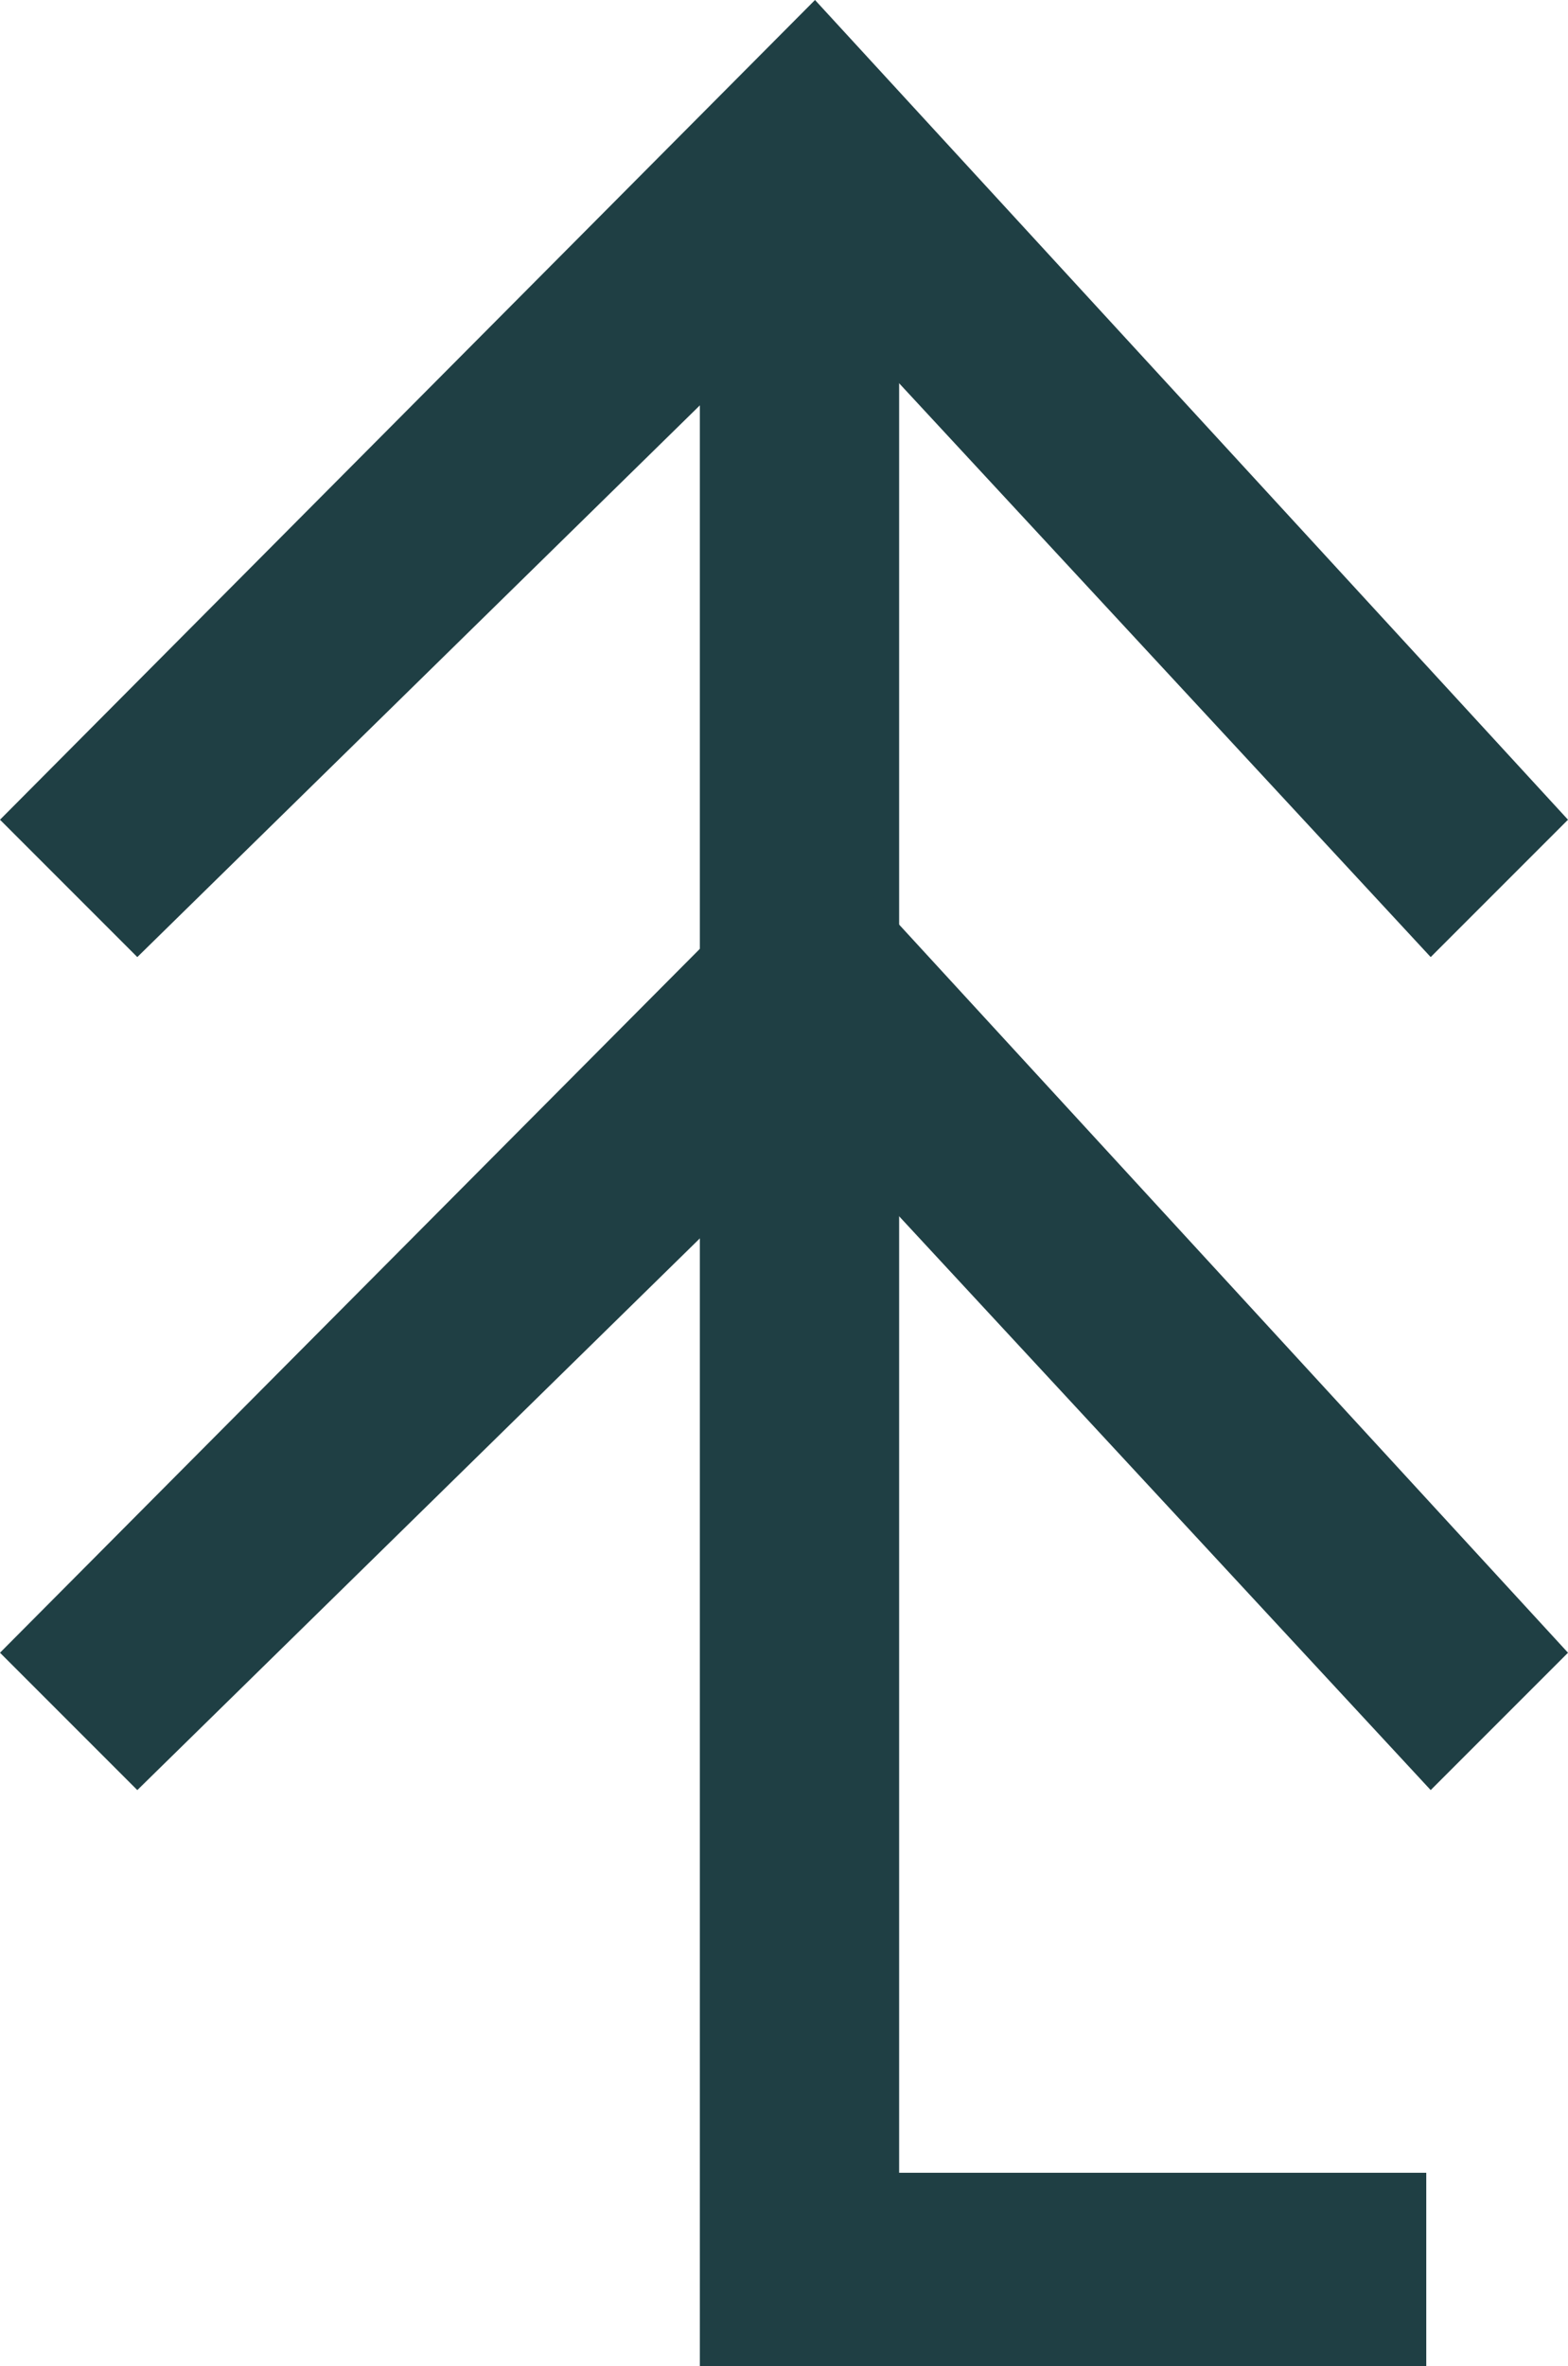 <?xml version="1.0" encoding="UTF-8"?> <svg xmlns="http://www.w3.org/2000/svg" width="177" height="267" viewBox="0 0 177 267" fill="none"> <path d="M161 267H79V28H101.497V245.184H161V267Z" fill="#1F3F44"></path> <path d="M92 33L15.5 108L0 92.5L92 0L177 92.5L161.5 108L92 33Z" fill="#1F3F44"></path> <path d="M92 127L15.5 202L0 186.5L92 94L177 186.5L161.5 202L92 127Z" fill="#1F3F44"></path> </svg> 